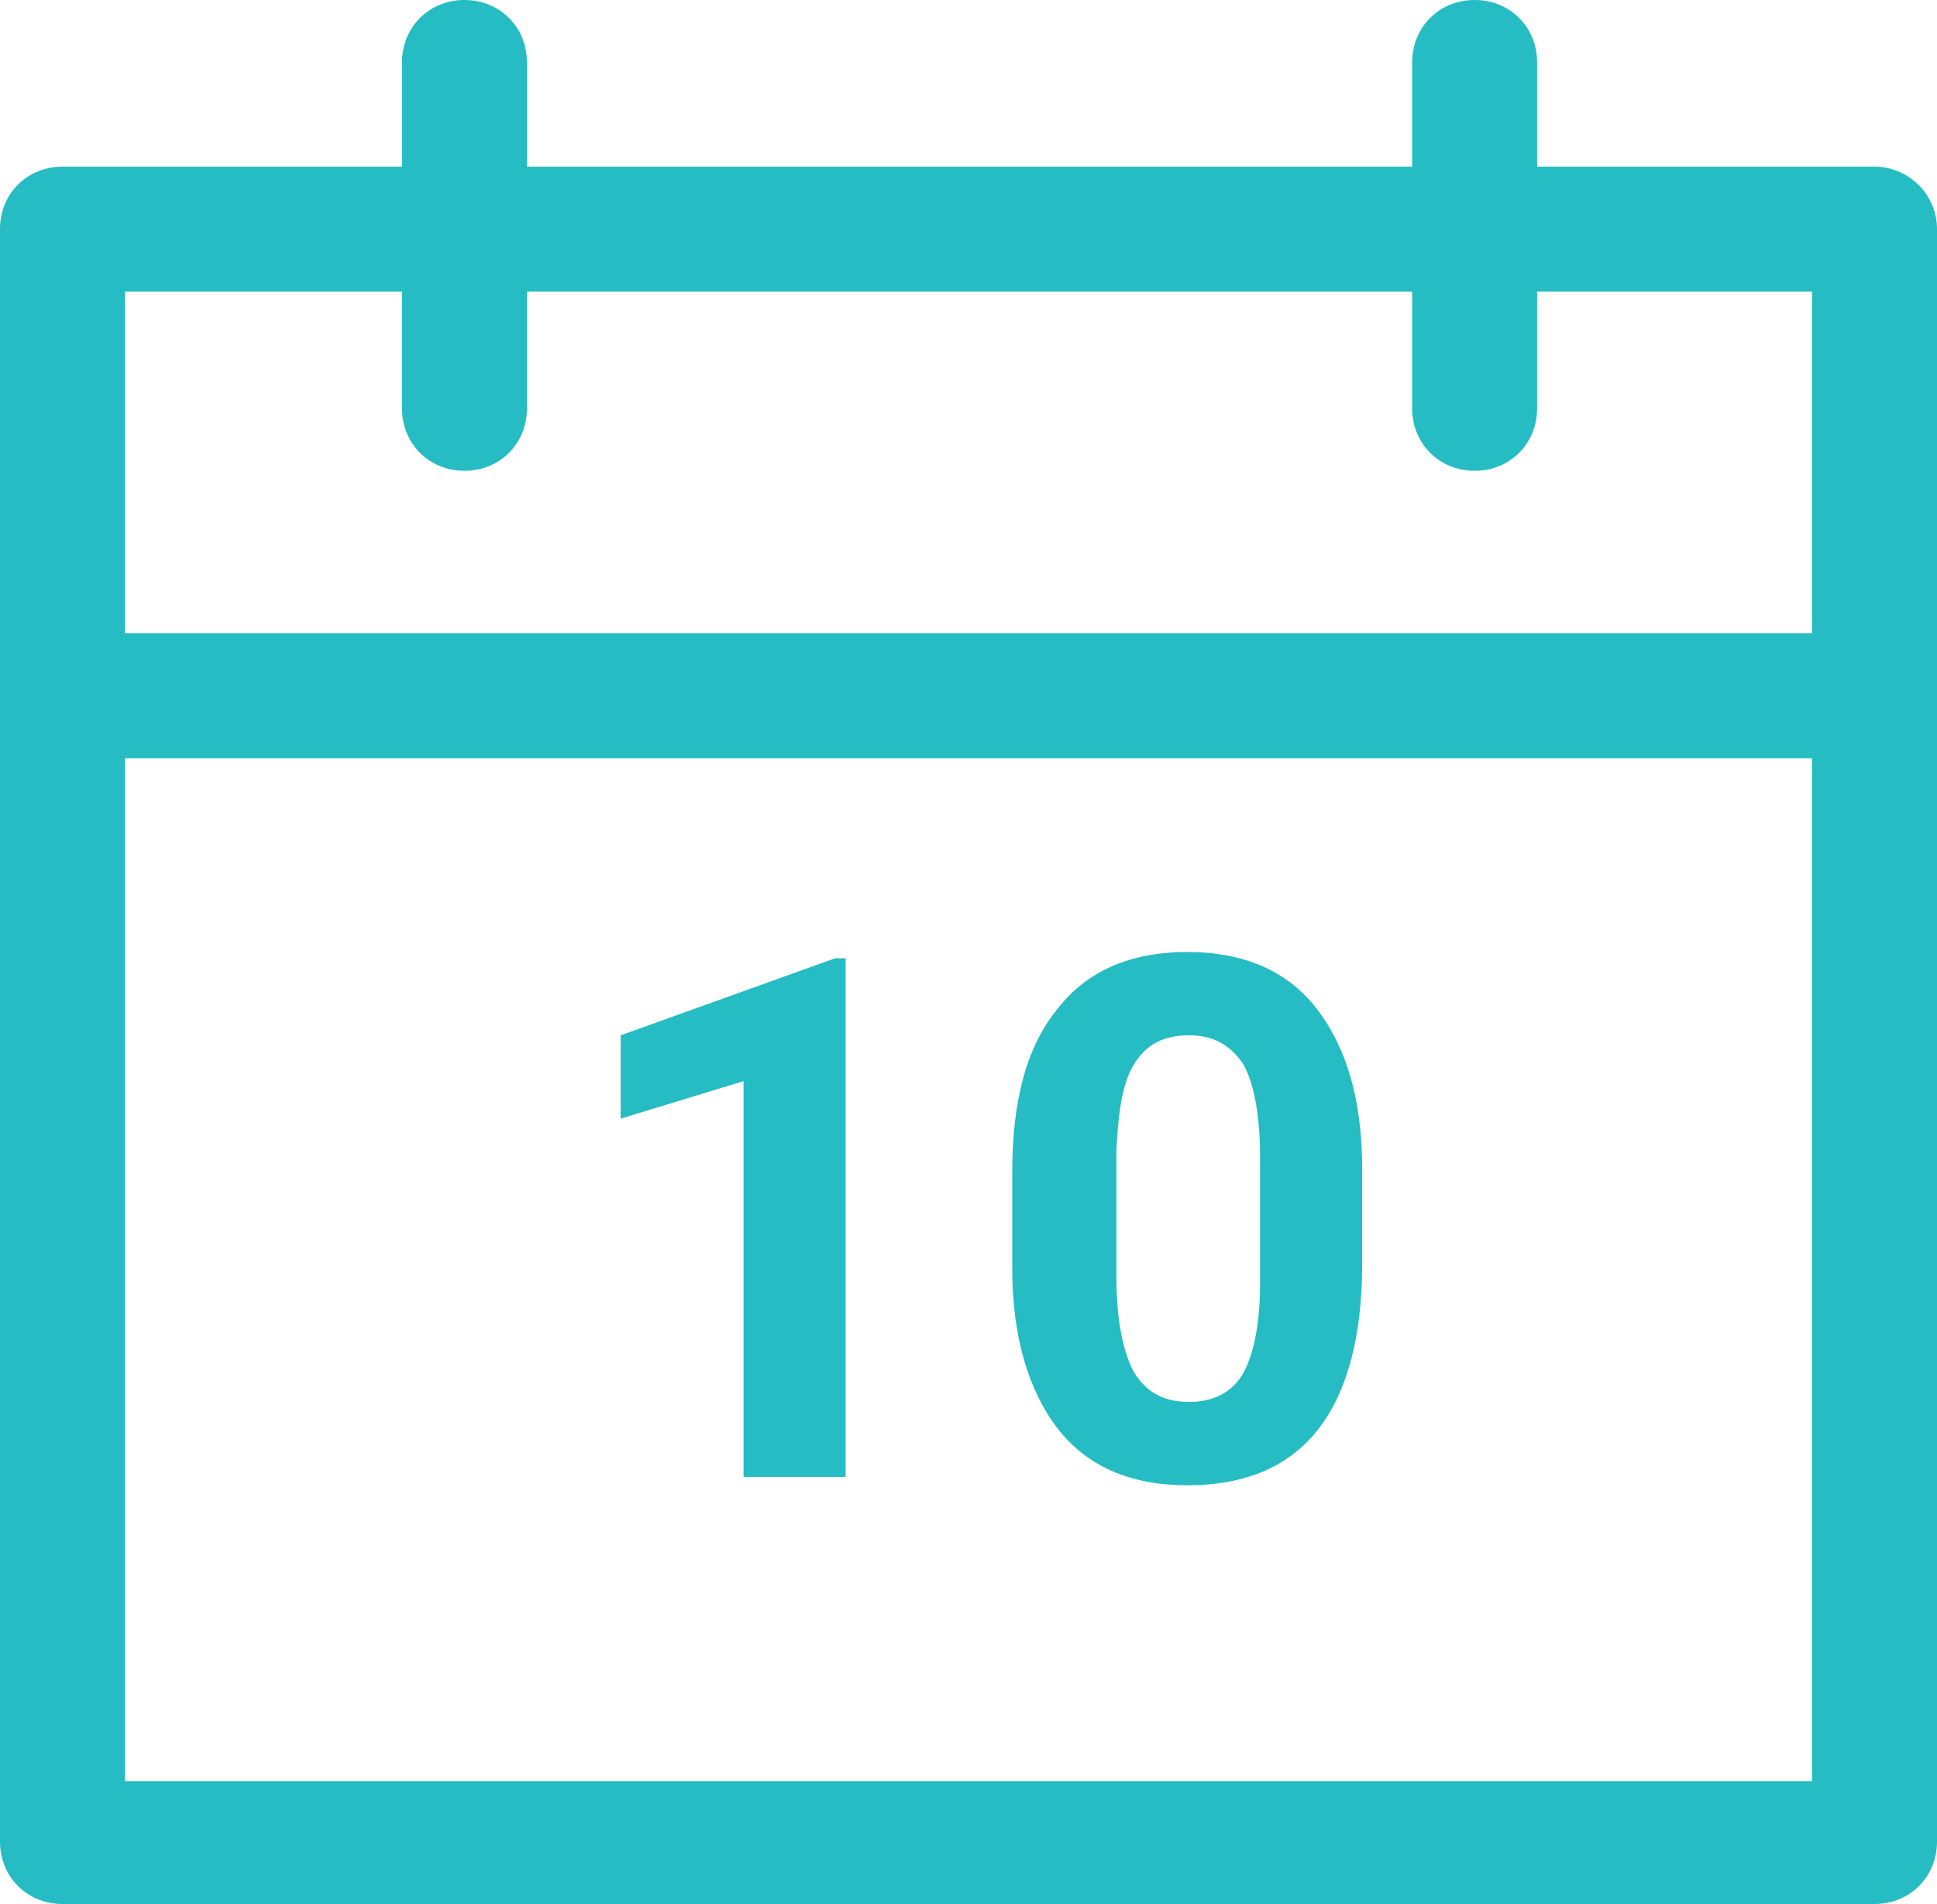 <svg xmlns="http://www.w3.org/2000/svg" width="93" height="91.4">
  <defs/>
  <style>
    .st0{fill:#25bcc3}
  </style>
  <path class="st0" d="M90 8H73.8V3c0-1.7-1.3-3-3-3s-3 1.3-3 3v5H25.3V3c0-1.7-1.3-3-3-3s-3 1.3-3 3v5H3c-1.7 0-3 1.3-3 3v77.4c0 1.7 1.3 3 3 3h87c1.7 0 3-1.3 3-3V11c0-1.7-1.4-3-3-3zm-70.7 6v5.6c0 1.7 1.3 3 3 3s3-1.3 3-3V14h42.5v5.6c0 1.7 1.3 3 3 3s3-1.3 3-3V14H87v16.4H6V14h13.3zM6 85.4v-49h81v49.1H6v-.1z"/>
  <path class="st0" d="M40.6 70.9h-4.9v-19l-5.9 1.8v-4L40.1 46h.5v24.9zM65.4 60.7c0 3.4-.7 6.1-2.1 7.9-1.4 1.8-3.5 2.7-6.3 2.7-2.7 0-4.8-.9-6.2-2.7-1.4-1.8-2.2-4.4-2.2-7.7v-4.6c0-3.5.7-6.1 2.2-7.9 1.4-1.8 3.5-2.7 6.2-2.7s4.8.9 6.2 2.7 2.2 4.3 2.2 7.7v4.6zm-4.9-5.1c0-2.1-.3-3.6-.8-4.5-.6-.9-1.4-1.4-2.6-1.4-1.2 0-2 .4-2.6 1.3-.6.9-.8 2.3-.9 4.2v6.1c0 2 .3 3.5.8 4.5.6 1 1.4 1.5 2.7 1.5 1.2 0 2.1-.5 2.6-1.4.5-.9.8-2.4.8-4.3v-6z"/>
</svg>
